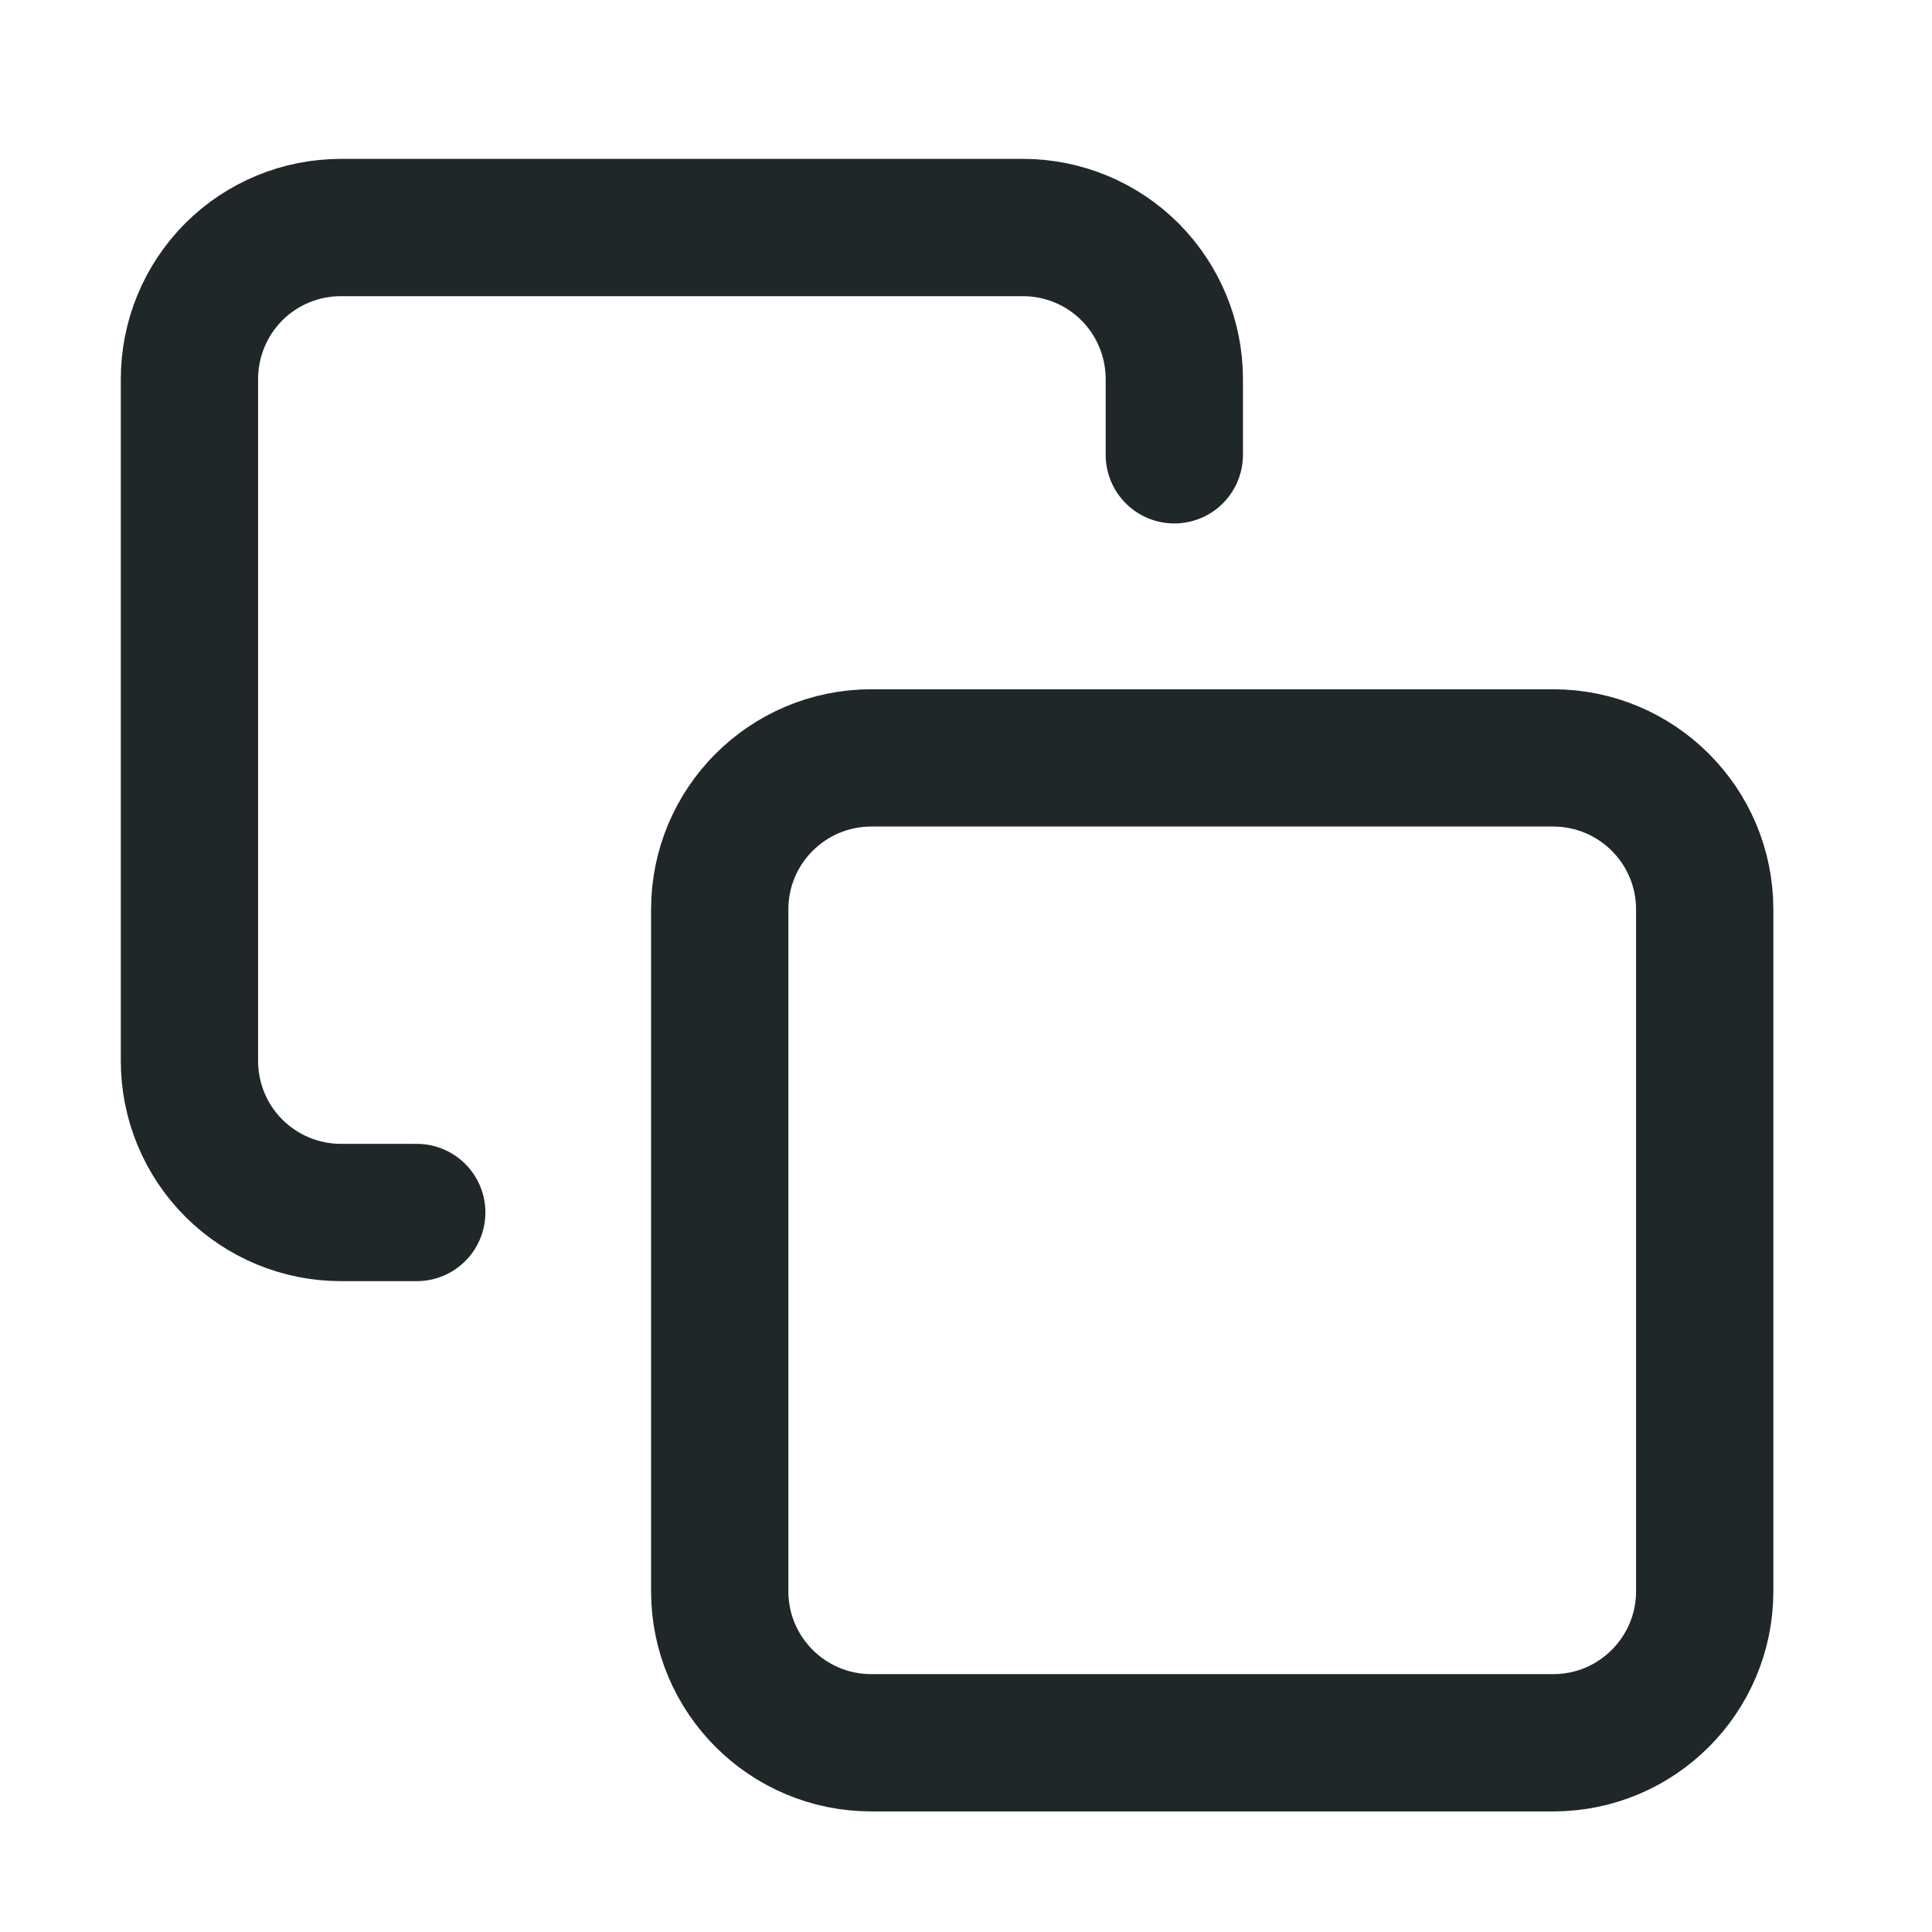 <svg width="17" height="17" viewBox="0 0 17 17" fill="none" xmlns="http://www.w3.org/2000/svg">
<path d="M3.667 10.669H3C2.646 10.669 2.307 10.528 2.057 10.278C1.807 10.028 1.667 9.689 1.667 9.335V3.335C1.667 2.982 1.807 2.643 2.057 2.392C2.307 2.142 2.646 2.002 3 2.002H9C9.354 2.002 9.693 2.142 9.943 2.392C10.193 2.643 10.333 2.982 10.333 3.335V4.002M7.667 6.669H13.667C14.403 6.669 15 7.266 15 8.002V14.002C15 14.738 14.403 15.335 13.667 15.335H7.667C6.93 15.335 6.333 14.738 6.333 14.002V8.002C6.333 7.266 6.93 6.669 7.667 6.669Z" stroke="#1F2729" stroke-width="1.208" stroke-linecap="round" stroke-linejoin="round"/>
</svg>
